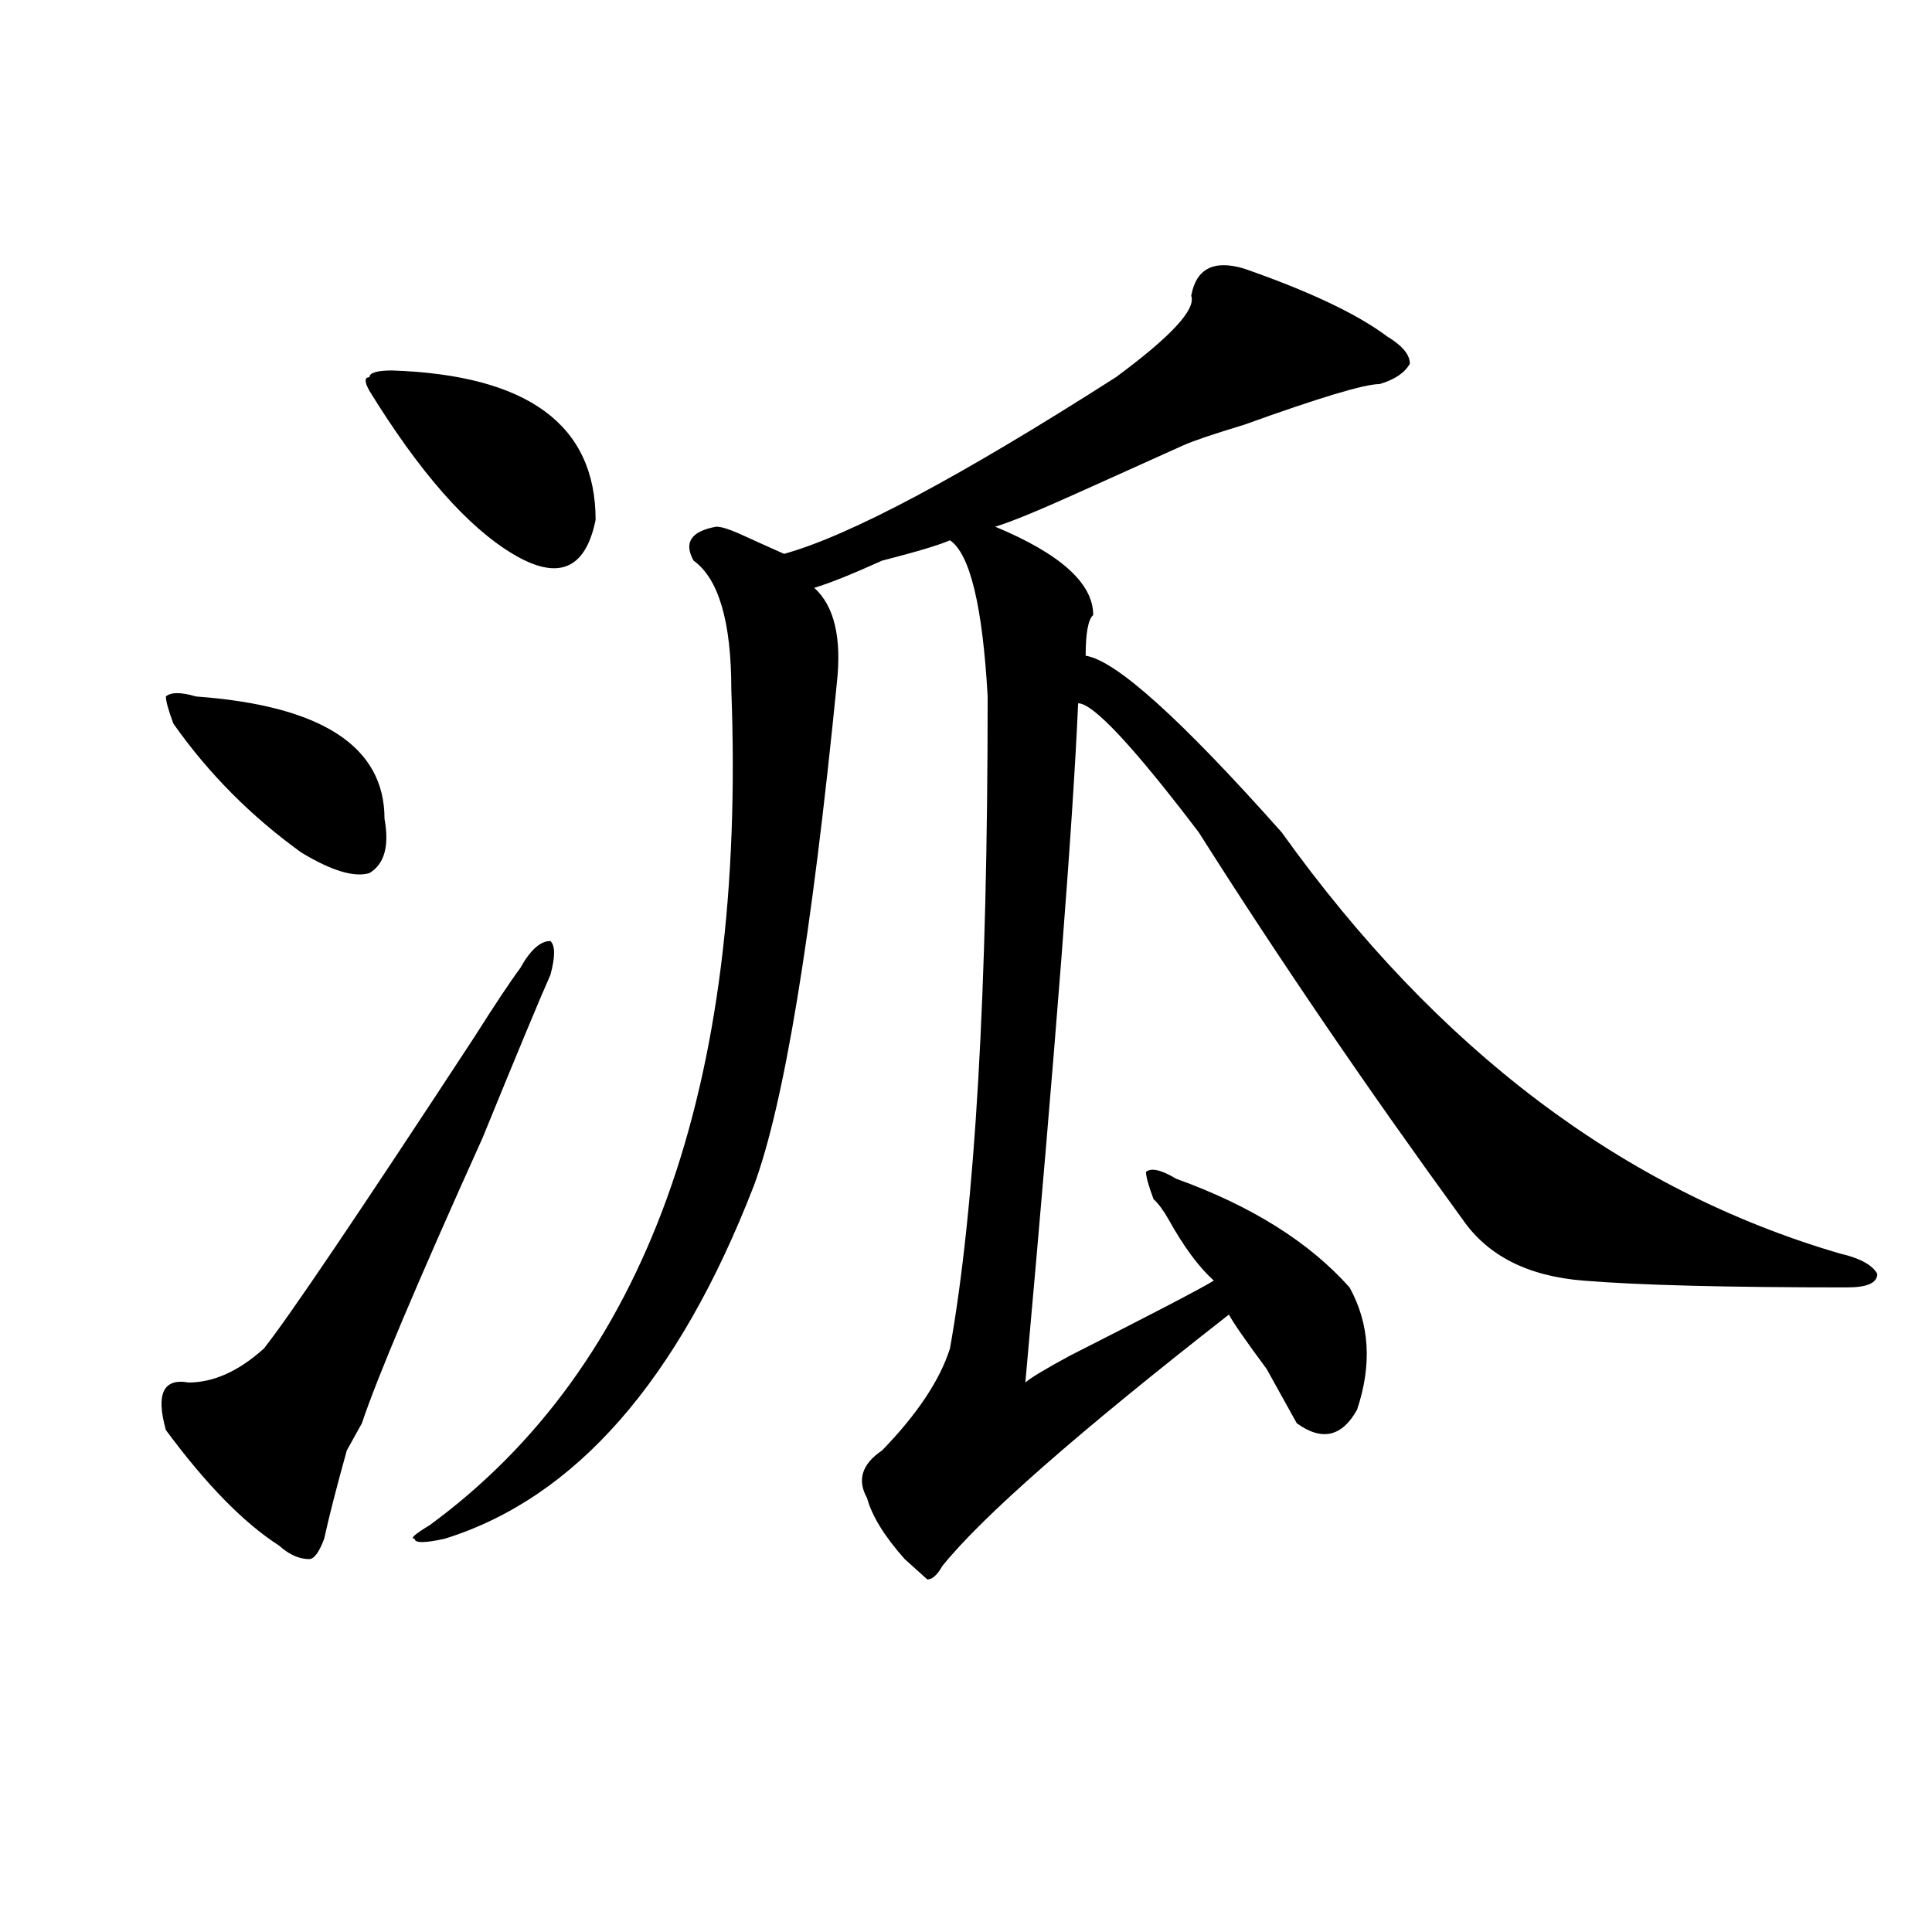 <?xml version="1.0" encoding="utf-8"?>
<!-- Generator: Adobe Illustrator 16.0.0, SVG Export Plug-In . SVG Version: 6.00 Build 0)  -->
<!DOCTYPE svg PUBLIC "-//W3C//DTD SVG 1.1//EN" "http://www.w3.org/Graphics/SVG/1.1/DTD/svg11.dtd">
<svg version="1.1" id="图层_1" xmlns="http://www.w3.org/2000/svg" xmlns:xlink="http://www.w3.org/1999/xlink" x="0px" y="0px"
	 width="1000px" height="1000px" viewBox="0 0 1000 1000" enable-background="new 0 0 1000 1000" xml:space="preserve">
<path d="M269.262,501.125c5.183-9.338,10.365-14.063,15.609-14.063c2.561,2.362,2.561,8.24,0,17.578
	c-5.244,11.756-16.951,39.881-35.121,84.375c-33.841,75.037-54.633,124.256-62.438,147.656c-2.622,4.725-5.244,9.394-7.805,14.063
	c-5.244,18.787-9.146,34.003-11.707,45.703c-2.622,7.031-5.244,10.547-7.805,10.547c-5.244,0-10.427-2.362-15.609-7.031
	c-18.231-11.7-37.743-31.641-58.535-59.766c-5.244-18.731-1.342-26.916,11.707-24.609c12.988,0,25.975-5.822,39.023-17.578
	c12.988-16.369,49.389-70.313,109.266-161.719C256.214,519.912,264.018,508.156,269.262,501.125z M101.461,360.5
	c64.998,4.725,97.559,25.818,97.559,63.281c2.561,14.063,0,23.456-7.805,28.125c-7.805,2.362-19.512-1.153-35.121-10.547
	c-26.036-18.731-48.17-40.979-66.34-66.797c-2.622-7.031-3.902-11.7-3.902-14.063C88.413,358.193,93.657,358.193,101.461,360.5z
	 M202.922,191.75c70.242,2.362,105.363,28.125,105.363,77.344c-5.244,25.818-19.512,31.641-42.926,17.578
	s-48.17-42.188-74.145-84.375c-2.622-4.669-2.622-7.031,0-7.031C191.215,192.959,195.118,191.75,202.922,191.75z M643.887,139.016
	c33.78,11.756,58.535,23.456,74.145,35.156c7.805,4.725,11.707,9.394,11.707,14.063c-2.622,4.725-7.805,8.24-15.609,10.547
	c-7.805,0-31.219,7.031-70.242,21.094c-15.609,4.725-26.036,8.24-31.219,10.547c-10.427,4.725-28.658,12.909-54.633,24.609
	c-20.853,9.394-35.121,15.271-42.926,17.578c33.78,14.063,50.73,29.334,50.73,45.703c-2.622,2.362-3.902,9.394-3.902,21.094
	c15.609,2.362,49.389,32.85,101.461,91.406c80.608,112.5,176.886,185.175,288.773,217.969c10.366,2.362,16.89,5.878,19.512,10.547
	c0,4.725-5.244,7.031-15.609,7.031c-62.438,0-107.985-1.153-136.582-3.516c-28.658-2.307-49.45-12.854-62.438-31.641
	c-49.45-67.95-94.998-134.747-136.582-200.391c-33.841-44.494-54.633-66.797-62.438-66.797
	c-2.622,60.975-11.707,178.144-27.316,351.563c2.561-2.307,10.365-7.031,23.414-14.063c41.584-21.094,66.34-33.947,74.145-38.672
	c-7.805-7.031-15.609-17.578-23.414-31.641c-2.622-4.669-5.244-8.185-7.805-10.547c-2.622-7.031-3.902-11.7-3.902-14.063
	c2.561-2.307,7.805-1.153,15.609,3.516c39.023,14.063,68.901,32.85,89.754,56.25c10.365,18.787,11.707,39.881,3.902,63.281
	c-7.805,14.063-18.231,16.425-31.219,7.031c-2.622-4.669-7.805-14.063-15.609-28.125c-10.427-14.063-16.951-23.4-19.512-28.125
	C558.036,741.396,508.586,784.737,487.793,810.5c-2.622,4.669-5.244,7.031-7.805,7.031c-2.622-2.362-6.524-5.878-11.707-10.547
	c-10.427-11.7-16.951-22.247-19.512-31.641c-5.244-9.338-2.622-17.578,7.805-24.609c18.17-18.731,29.877-36.31,35.121-52.734
	c12.988-72.619,19.512-185.119,19.512-337.5c-2.622-46.856-9.146-73.828-19.512-80.859c-5.244,2.362-16.951,5.878-35.121,10.547
	c-15.609,7.031-27.316,11.756-35.121,14.063c10.365,9.394,14.268,25.818,11.707,49.219
	c-13.049,131.287-27.316,217.969-42.926,260.156c-39.023,100.8-92.376,161.719-159.996,182.813c-10.427,2.307-15.609,2.307-15.609,0
	c-2.622,0,0-2.307,7.805-7.031c111.826-82.013,163.898-226.153,156.094-432.422c0-35.156-6.524-57.403-19.512-66.797
	c-5.244-9.338-1.342-15.216,11.707-17.578c2.561,0,6.463,1.209,11.707,3.516c10.365,4.725,18.17,8.24,23.414,10.547
	c33.78-9.338,91.034-39.825,171.703-91.406c28.597-21.094,41.584-35.156,39.023-42.188
	C619.132,139.016,628.278,134.347,643.887,139.016z"/>
</svg>
